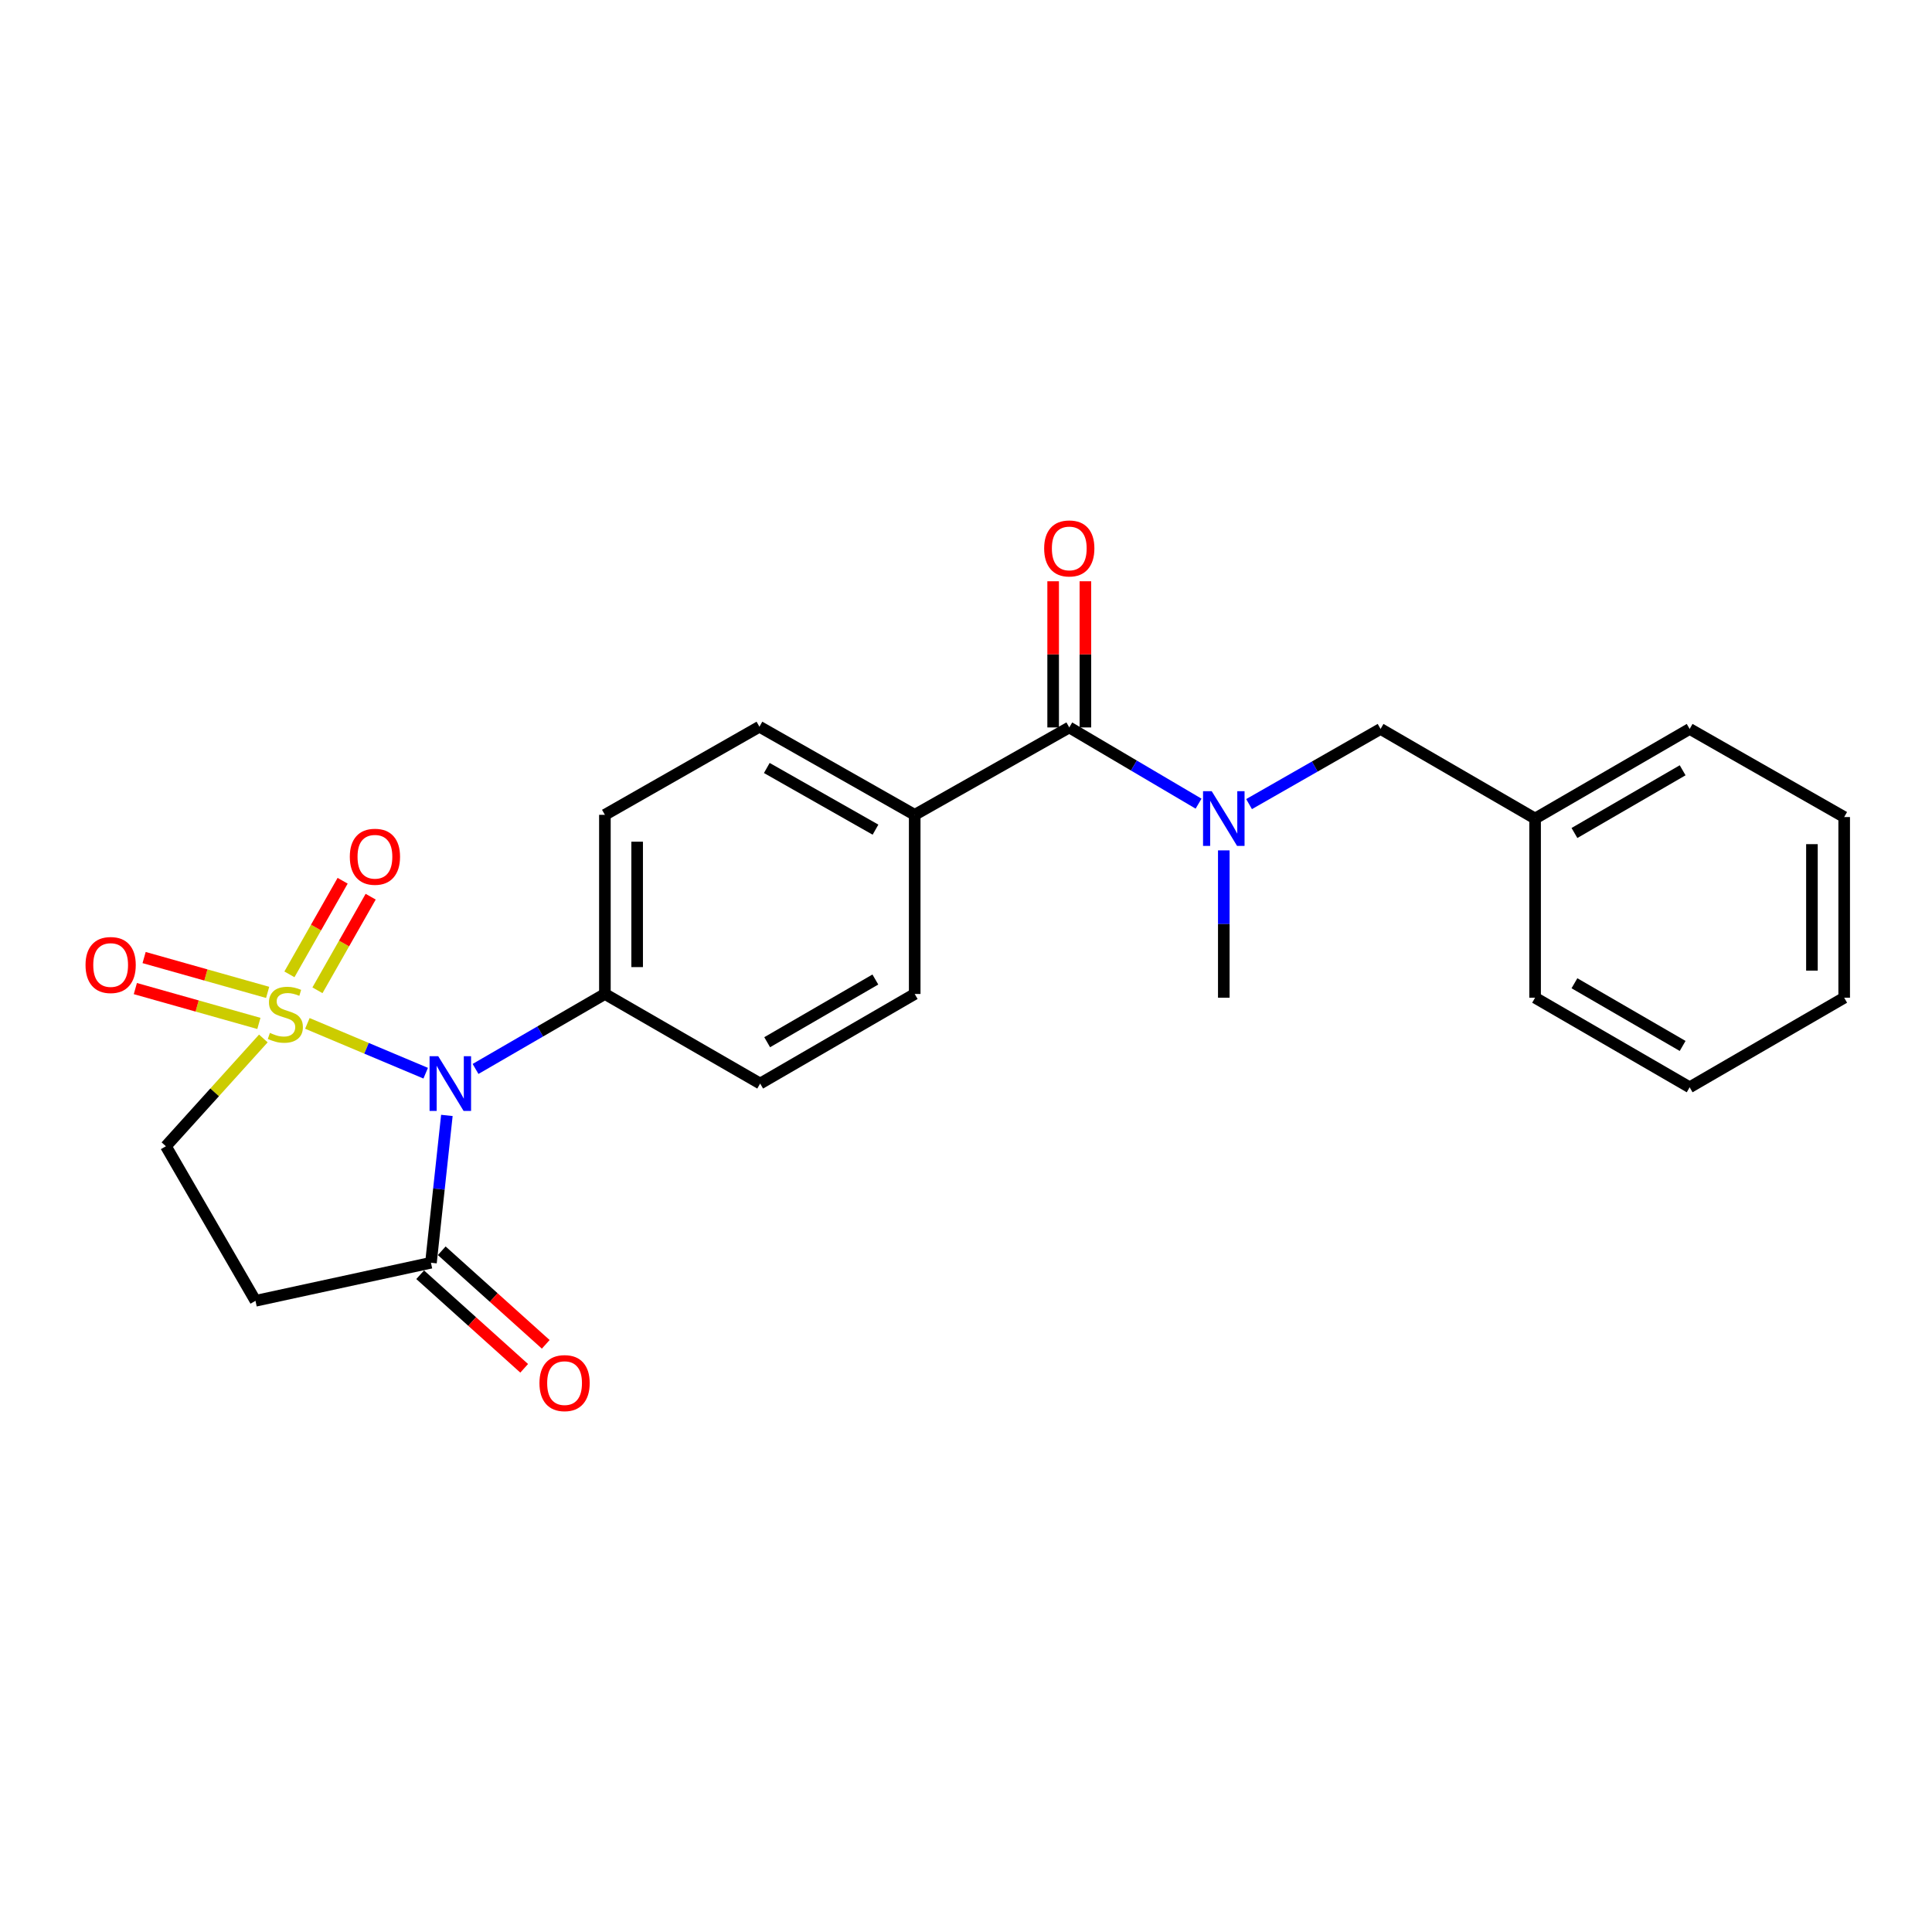 <?xml version='1.0' encoding='iso-8859-1'?>
<svg version='1.1' baseProfile='full'
              xmlns='http://www.w3.org/2000/svg'
                      xmlns:rdkit='http://www.rdkit.org/xml'
                      xmlns:xlink='http://www.w3.org/1999/xlink'
                  xml:space='preserve'
width='1000px' height='1000px' viewBox='0 0 1000 1000'>
<!-- END OF HEADER -->
<rect style='opacity:1.0;fill:#FFFFFF;stroke:none' width='1000' height='1000' x='0' y='0'> </rect>
<path class='bond-0' d='M 159.092,529.708 L 189.715,542.595' style='fill:none;fill-rule:evenodd;stroke:#CCCC00;stroke-width:6px;stroke-linecap:butt;stroke-linejoin:miter;stroke-opacity:1' />
<path class='bond-0' d='M 189.715,542.595 L 220.338,555.482' style='fill:none;fill-rule:evenodd;stroke:#0000FF;stroke-width:6px;stroke-linecap:butt;stroke-linejoin:miter;stroke-opacity:1' />
<path class='bond-5' d='M 136.311,537.504 L 111.09,565.399' style='fill:none;fill-rule:evenodd;stroke:#CCCC00;stroke-width:6px;stroke-linecap:butt;stroke-linejoin:miter;stroke-opacity:1' />
<path class='bond-5' d='M 111.09,565.399 L 85.87,593.294' style='fill:none;fill-rule:evenodd;stroke:#000000;stroke-width:6px;stroke-linecap:butt;stroke-linejoin:miter;stroke-opacity:1' />
<path class='bond-7' d='M 164.313,512.573 L 178.087,488.351' style='fill:none;fill-rule:evenodd;stroke:#CCCC00;stroke-width:6px;stroke-linecap:butt;stroke-linejoin:miter;stroke-opacity:1' />
<path class='bond-7' d='M 178.087,488.351 L 191.86,464.128' style='fill:none;fill-rule:evenodd;stroke:#FF0000;stroke-width:6px;stroke-linecap:butt;stroke-linejoin:miter;stroke-opacity:1' />
<path class='bond-7' d='M 149.803,504.322 L 163.577,480.1' style='fill:none;fill-rule:evenodd;stroke:#CCCC00;stroke-width:6px;stroke-linecap:butt;stroke-linejoin:miter;stroke-opacity:1' />
<path class='bond-7' d='M 163.577,480.1 L 177.35,455.877' style='fill:none;fill-rule:evenodd;stroke:#FF0000;stroke-width:6px;stroke-linecap:butt;stroke-linejoin:miter;stroke-opacity:1' />
<path class='bond-8' d='M 138.532,513.656 L 106.56,504.64' style='fill:none;fill-rule:evenodd;stroke:#CCCC00;stroke-width:6px;stroke-linecap:butt;stroke-linejoin:miter;stroke-opacity:1' />
<path class='bond-8' d='M 106.56,504.64 L 74.588,495.623' style='fill:none;fill-rule:evenodd;stroke:#FF0000;stroke-width:6px;stroke-linecap:butt;stroke-linejoin:miter;stroke-opacity:1' />
<path class='bond-8' d='M 134.001,529.722 L 102.029,520.705' style='fill:none;fill-rule:evenodd;stroke:#CCCC00;stroke-width:6px;stroke-linecap:butt;stroke-linejoin:miter;stroke-opacity:1' />
<path class='bond-8' d='M 102.029,520.705 L 70.057,511.688' style='fill:none;fill-rule:evenodd;stroke:#FF0000;stroke-width:6px;stroke-linecap:butt;stroke-linejoin:miter;stroke-opacity:1' />
<path class='bond-1' d='M 231.302,577.339 L 227.181,615.469' style='fill:none;fill-rule:evenodd;stroke:#0000FF;stroke-width:6px;stroke-linecap:butt;stroke-linejoin:miter;stroke-opacity:1' />
<path class='bond-1' d='M 227.181,615.469 L 223.06,653.599' style='fill:none;fill-rule:evenodd;stroke:#000000;stroke-width:6px;stroke-linecap:butt;stroke-linejoin:miter;stroke-opacity:1' />
<path class='bond-6' d='M 246.137,553.283 L 279.616,533.881' style='fill:none;fill-rule:evenodd;stroke:#0000FF;stroke-width:6px;stroke-linecap:butt;stroke-linejoin:miter;stroke-opacity:1' />
<path class='bond-6' d='M 279.616,533.881 L 313.096,514.48' style='fill:none;fill-rule:evenodd;stroke:#000000;stroke-width:6px;stroke-linecap:butt;stroke-linejoin:miter;stroke-opacity:1' />
<path class='bond-12' d='M 217.479,659.804 L 244.396,684.018' style='fill:none;fill-rule:evenodd;stroke:#000000;stroke-width:6px;stroke-linecap:butt;stroke-linejoin:miter;stroke-opacity:1' />
<path class='bond-12' d='M 244.396,684.018 L 271.314,708.233' style='fill:none;fill-rule:evenodd;stroke:#FF0000;stroke-width:6px;stroke-linecap:butt;stroke-linejoin:miter;stroke-opacity:1' />
<path class='bond-12' d='M 228.642,647.394 L 255.56,671.609' style='fill:none;fill-rule:evenodd;stroke:#000000;stroke-width:6px;stroke-linecap:butt;stroke-linejoin:miter;stroke-opacity:1' />
<path class='bond-12' d='M 255.56,671.609 L 282.477,695.823' style='fill:none;fill-rule:evenodd;stroke:#FF0000;stroke-width:6px;stroke-linecap:butt;stroke-linejoin:miter;stroke-opacity:1' />
<path class='bond-24' d='M 223.06,653.599 L 132.237,673.296' style='fill:none;fill-rule:evenodd;stroke:#000000;stroke-width:6px;stroke-linecap:butt;stroke-linejoin:miter;stroke-opacity:1' />
<path class='bond-2' d='M 553.453,376.52 L 473.451,421.755' style='fill:none;fill-rule:evenodd;stroke:#000000;stroke-width:6px;stroke-linecap:butt;stroke-linejoin:miter;stroke-opacity:1' />
<path class='bond-3' d='M 553.453,376.52 L 586.914,396.247' style='fill:none;fill-rule:evenodd;stroke:#000000;stroke-width:6px;stroke-linecap:butt;stroke-linejoin:miter;stroke-opacity:1' />
<path class='bond-3' d='M 586.914,396.247 L 620.375,415.974' style='fill:none;fill-rule:evenodd;stroke:#0000FF;stroke-width:6px;stroke-linecap:butt;stroke-linejoin:miter;stroke-opacity:1' />
<path class='bond-11' d='M 561.799,376.52 L 561.799,338.692' style='fill:none;fill-rule:evenodd;stroke:#000000;stroke-width:6px;stroke-linecap:butt;stroke-linejoin:miter;stroke-opacity:1' />
<path class='bond-11' d='M 561.799,338.692 L 561.799,300.864' style='fill:none;fill-rule:evenodd;stroke:#FF0000;stroke-width:6px;stroke-linecap:butt;stroke-linejoin:miter;stroke-opacity:1' />
<path class='bond-11' d='M 545.107,376.52 L 545.107,338.692' style='fill:none;fill-rule:evenodd;stroke:#000000;stroke-width:6px;stroke-linecap:butt;stroke-linejoin:miter;stroke-opacity:1' />
<path class='bond-11' d='M 545.107,338.692 L 545.107,300.864' style='fill:none;fill-rule:evenodd;stroke:#FF0000;stroke-width:6px;stroke-linecap:butt;stroke-linejoin:miter;stroke-opacity:1' />
<path class='bond-10' d='M 646.512,416.201 L 680.545,396.75' style='fill:none;fill-rule:evenodd;stroke:#0000FF;stroke-width:6px;stroke-linecap:butt;stroke-linejoin:miter;stroke-opacity:1' />
<path class='bond-10' d='M 680.545,396.75 L 714.578,377.299' style='fill:none;fill-rule:evenodd;stroke:#000000;stroke-width:6px;stroke-linecap:butt;stroke-linejoin:miter;stroke-opacity:1' />
<path class='bond-18' d='M 633.436,440.153 L 633.436,478.286' style='fill:none;fill-rule:evenodd;stroke:#0000FF;stroke-width:6px;stroke-linecap:butt;stroke-linejoin:miter;stroke-opacity:1' />
<path class='bond-18' d='M 633.436,478.286 L 633.436,516.418' style='fill:none;fill-rule:evenodd;stroke:#000000;stroke-width:6px;stroke-linecap:butt;stroke-linejoin:miter;stroke-opacity:1' />
<path class='bond-4' d='M 132.237,673.296 L 85.87,593.294' style='fill:none;fill-rule:evenodd;stroke:#000000;stroke-width:6px;stroke-linecap:butt;stroke-linejoin:miter;stroke-opacity:1' />
<path class='bond-13' d='M 313.096,514.48 L 313.096,421.755' style='fill:none;fill-rule:evenodd;stroke:#000000;stroke-width:6px;stroke-linecap:butt;stroke-linejoin:miter;stroke-opacity:1' />
<path class='bond-13' d='M 329.788,500.571 L 329.788,435.664' style='fill:none;fill-rule:evenodd;stroke:#000000;stroke-width:6px;stroke-linecap:butt;stroke-linejoin:miter;stroke-opacity:1' />
<path class='bond-14' d='M 313.096,514.48 L 393.459,560.847' style='fill:none;fill-rule:evenodd;stroke:#000000;stroke-width:6px;stroke-linecap:butt;stroke-linejoin:miter;stroke-opacity:1' />
<path class='bond-9' d='M 473.451,421.755 L 473.451,514.48' style='fill:none;fill-rule:evenodd;stroke:#000000;stroke-width:6px;stroke-linecap:butt;stroke-linejoin:miter;stroke-opacity:1' />
<path class='bond-25' d='M 473.451,421.755 L 393.079,376.149' style='fill:none;fill-rule:evenodd;stroke:#000000;stroke-width:6px;stroke-linecap:butt;stroke-linejoin:miter;stroke-opacity:1' />
<path class='bond-25' d='M 453.157,429.432 L 396.897,397.507' style='fill:none;fill-rule:evenodd;stroke:#000000;stroke-width:6px;stroke-linecap:butt;stroke-linejoin:miter;stroke-opacity:1' />
<path class='bond-17' d='M 714.578,377.299 L 794.561,423.675' style='fill:none;fill-rule:evenodd;stroke:#000000;stroke-width:6px;stroke-linecap:butt;stroke-linejoin:miter;stroke-opacity:1' />
<path class='bond-15' d='M 313.096,421.755 L 393.079,376.149' style='fill:none;fill-rule:evenodd;stroke:#000000;stroke-width:6px;stroke-linecap:butt;stroke-linejoin:miter;stroke-opacity:1' />
<path class='bond-16' d='M 393.459,560.847 L 473.451,514.48' style='fill:none;fill-rule:evenodd;stroke:#000000;stroke-width:6px;stroke-linecap:butt;stroke-linejoin:miter;stroke-opacity:1' />
<path class='bond-16' d='M 397.087,539.45 L 453.082,506.993' style='fill:none;fill-rule:evenodd;stroke:#000000;stroke-width:6px;stroke-linecap:butt;stroke-linejoin:miter;stroke-opacity:1' />
<path class='bond-19' d='M 794.561,423.675 L 874.562,377.299' style='fill:none;fill-rule:evenodd;stroke:#000000;stroke-width:6px;stroke-linecap:butt;stroke-linejoin:miter;stroke-opacity:1' />
<path class='bond-19' d='M 814.933,431.159 L 870.934,398.696' style='fill:none;fill-rule:evenodd;stroke:#000000;stroke-width:6px;stroke-linecap:butt;stroke-linejoin:miter;stroke-opacity:1' />
<path class='bond-20' d='M 794.561,423.675 L 794.561,516.418' style='fill:none;fill-rule:evenodd;stroke:#000000;stroke-width:6px;stroke-linecap:butt;stroke-linejoin:miter;stroke-opacity:1' />
<path class='bond-22' d='M 874.562,377.299 L 954.545,422.905' style='fill:none;fill-rule:evenodd;stroke:#000000;stroke-width:6px;stroke-linecap:butt;stroke-linejoin:miter;stroke-opacity:1' />
<path class='bond-21' d='M 794.561,516.418 L 874.562,562.776' style='fill:none;fill-rule:evenodd;stroke:#000000;stroke-width:6px;stroke-linecap:butt;stroke-linejoin:miter;stroke-opacity:1' />
<path class='bond-21' d='M 814.93,508.929 L 870.931,541.379' style='fill:none;fill-rule:evenodd;stroke:#000000;stroke-width:6px;stroke-linecap:butt;stroke-linejoin:miter;stroke-opacity:1' />
<path class='bond-23' d='M 874.562,562.776 L 954.545,516.418' style='fill:none;fill-rule:evenodd;stroke:#000000;stroke-width:6px;stroke-linecap:butt;stroke-linejoin:miter;stroke-opacity:1' />
<path class='bond-26' d='M 954.545,422.905 L 954.545,516.418' style='fill:none;fill-rule:evenodd;stroke:#000000;stroke-width:6px;stroke-linecap:butt;stroke-linejoin:miter;stroke-opacity:1' />
<path class='bond-26' d='M 937.853,436.932 L 937.853,502.391' style='fill:none;fill-rule:evenodd;stroke:#000000;stroke-width:6px;stroke-linecap:butt;stroke-linejoin:miter;stroke-opacity:1' />
<path  class='atom-0' d='M 139.696 534.632
Q 140.016 534.752, 141.336 535.312
Q 142.656 535.872, 144.096 536.232
Q 145.576 536.552, 147.016 536.552
Q 149.696 536.552, 151.256 535.272
Q 152.816 533.952, 152.816 531.672
Q 152.816 530.112, 152.016 529.152
Q 151.256 528.192, 150.056 527.672
Q 148.856 527.152, 146.856 526.552
Q 144.336 525.792, 142.816 525.072
Q 141.336 524.352, 140.256 522.832
Q 139.216 521.312, 139.216 518.752
Q 139.216 515.192, 141.616 512.992
Q 144.056 510.792, 148.856 510.792
Q 152.136 510.792, 155.856 512.352
L 154.936 515.432
Q 151.536 514.032, 148.976 514.032
Q 146.216 514.032, 144.696 515.192
Q 143.176 516.312, 143.216 518.272
Q 143.216 519.792, 143.976 520.712
Q 144.776 521.632, 145.896 522.152
Q 147.056 522.672, 148.976 523.272
Q 151.536 524.072, 153.056 524.872
Q 154.576 525.672, 155.656 527.312
Q 156.776 528.912, 156.776 531.672
Q 156.776 535.592, 154.136 537.712
Q 151.536 539.792, 147.176 539.792
Q 144.656 539.792, 142.736 539.232
Q 140.856 538.712, 138.616 537.792
L 139.696 534.632
' fill='#CCCC00'/>
<path  class='atom-1' d='M 226.825 546.687
L 236.105 561.687
Q 237.025 563.167, 238.505 565.847
Q 239.985 568.527, 240.065 568.687
L 240.065 546.687
L 243.825 546.687
L 243.825 575.007
L 239.945 575.007
L 229.985 558.607
Q 228.825 556.687, 227.585 554.487
Q 226.385 552.287, 226.025 551.607
L 226.025 575.007
L 222.345 575.007
L 222.345 546.687
L 226.825 546.687
' fill='#0000FF'/>
<path  class='atom-4' d='M 627.176 409.515
L 636.456 424.515
Q 637.376 425.995, 638.856 428.675
Q 640.336 431.355, 640.416 431.515
L 640.416 409.515
L 644.176 409.515
L 644.176 437.835
L 640.296 437.835
L 630.336 421.435
Q 629.176 419.515, 627.936 417.315
Q 626.736 415.115, 626.376 414.435
L 626.376 437.835
L 622.696 437.835
L 622.696 409.515
L 627.176 409.515
' fill='#0000FF'/>
<path  class='atom-8' d='M 181.063 443.451
Q 181.063 436.651, 184.423 432.851
Q 187.783 429.051, 194.063 429.051
Q 200.343 429.051, 203.703 432.851
Q 207.063 436.651, 207.063 443.451
Q 207.063 450.331, 203.663 454.251
Q 200.263 458.131, 194.063 458.131
Q 187.823 458.131, 184.423 454.251
Q 181.063 450.371, 181.063 443.451
M 194.063 454.931
Q 198.383 454.931, 200.703 452.051
Q 203.063 449.131, 203.063 443.451
Q 203.063 437.891, 200.703 435.091
Q 198.383 432.251, 194.063 432.251
Q 189.743 432.251, 187.383 435.051
Q 185.063 437.851, 185.063 443.451
Q 185.063 449.171, 187.383 452.051
Q 189.743 454.931, 194.063 454.931
' fill='#FF0000'/>
<path  class='atom-9' d='M 44.271 499.491
Q 44.271 492.691, 47.631 488.891
Q 50.991 485.091, 57.271 485.091
Q 63.551 485.091, 66.911 488.891
Q 70.271 492.691, 70.271 499.491
Q 70.271 506.371, 66.871 510.291
Q 63.471 514.171, 57.271 514.171
Q 51.031 514.171, 47.631 510.291
Q 44.271 506.411, 44.271 499.491
M 57.271 510.971
Q 61.591 510.971, 63.911 508.091
Q 66.271 505.171, 66.271 499.491
Q 66.271 493.931, 63.911 491.131
Q 61.591 488.291, 57.271 488.291
Q 52.951 488.291, 50.591 491.091
Q 48.271 493.891, 48.271 499.491
Q 48.271 505.211, 50.591 508.091
Q 52.951 510.971, 57.271 510.971
' fill='#FF0000'/>
<path  class='atom-12' d='M 540.453 283.866
Q 540.453 277.066, 543.813 273.266
Q 547.173 269.466, 553.453 269.466
Q 559.733 269.466, 563.093 273.266
Q 566.453 277.066, 566.453 283.866
Q 566.453 290.746, 563.053 294.666
Q 559.653 298.546, 553.453 298.546
Q 547.213 298.546, 543.813 294.666
Q 540.453 290.786, 540.453 283.866
M 553.453 295.346
Q 557.773 295.346, 560.093 292.466
Q 562.453 289.546, 562.453 283.866
Q 562.453 278.306, 560.093 275.506
Q 557.773 272.666, 553.453 272.666
Q 549.133 272.666, 546.773 275.466
Q 544.453 278.266, 544.453 283.866
Q 544.453 289.586, 546.773 292.466
Q 549.133 295.346, 553.453 295.346
' fill='#FF0000'/>
<path  class='atom-13' d='M 279.221 715.894
Q 279.221 709.094, 282.581 705.294
Q 285.941 701.494, 292.221 701.494
Q 298.501 701.494, 301.861 705.294
Q 305.221 709.094, 305.221 715.894
Q 305.221 722.774, 301.821 726.694
Q 298.421 730.574, 292.221 730.574
Q 285.981 730.574, 282.581 726.694
Q 279.221 722.814, 279.221 715.894
M 292.221 727.374
Q 296.541 727.374, 298.861 724.494
Q 301.221 721.574, 301.221 715.894
Q 301.221 710.334, 298.861 707.534
Q 296.541 704.694, 292.221 704.694
Q 287.901 704.694, 285.541 707.494
Q 283.221 710.294, 283.221 715.894
Q 283.221 721.614, 285.541 724.494
Q 287.901 727.374, 292.221 727.374
' fill='#FF0000'/>
</svg>
